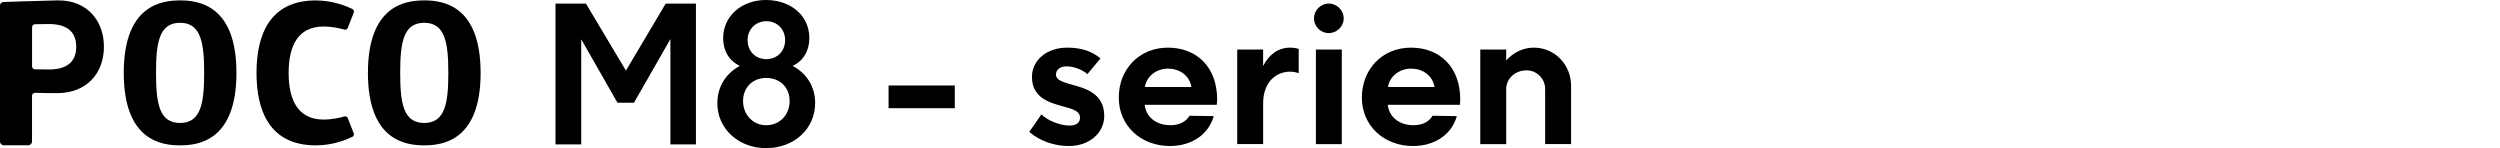 <svg width="540" height="32" viewBox="0 0 540 32" fill="none" xmlns="http://www.w3.org/2000/svg">
<path d="M165.448 0C170.68 0 174.816 3.245 174.816 8.235C174.816 10.829 173.64 13.1 171.205 14.237C174.165 15.78 176.07 18.659 176.07 22.227C176.07 27.945 171.408 32 165.487 32C159.566 32 154.942 27.863 154.942 22.266H154.946C154.946 18.655 156.894 15.776 159.812 14.237C157.338 13.061 156.201 10.79 156.201 8.235C156.201 3.448 160.217 4.72696e-05 165.448 0ZM230.505 10.29C233.53 10.29 235.818 11.028 237.697 12.622L234.879 16.013C233.776 15.03 231.897 14.337 230.423 14.337C229.156 14.337 228.096 14.91 228.096 16.095C228.096 17.28 229.526 17.728 231.448 18.263C234.43 19.081 238.516 20.141 238.516 25.045C238.516 28.639 235.408 31.543 230.832 31.543C227.643 31.543 224.415 30.358 222.334 28.48L222.33 28.471L224.946 24.713C226.17 25.98 228.949 27.122 230.991 27.122C232.258 27.122 233.28 26.674 233.28 25.407C233.28 23.977 231.646 23.528 229.686 22.998C226.661 22.179 222.903 21.119 222.903 16.582C222.903 13.027 226.092 10.29 230.505 10.29ZM252.279 10.29C258.571 10.29 262.901 14.583 262.901 21.447C262.901 21.938 262.862 22.304 262.819 22.632H247.25C247.534 25.247 249.703 27.045 252.81 27.045C254.525 27.045 256.037 26.471 256.938 25.002L262.169 25.084C261.027 29.087 257.39 31.539 252.688 31.539C246.518 31.539 241.657 27.247 241.657 21.081V21.076C241.657 15.03 245.988 10.29 252.279 10.29ZM304.787 10.29C311.079 10.29 315.409 14.583 315.409 21.447C315.409 21.938 315.37 22.304 315.327 22.632H299.758C300.042 25.247 302.21 27.045 305.317 27.045C307.032 27.045 308.545 26.471 309.445 25.002L314.677 25.084C313.535 29.087 309.898 31.539 305.196 31.539C299.026 31.539 294.165 27.247 294.165 21.081V21.076C294.165 15.03 298.496 10.29 304.787 10.29ZM68.215 0.091C71.964 0.091 74.985 1.383 76.118 1.943C76.398 2.077 76.523 2.405 76.411 2.693L75.123 6.033C75.015 6.322 74.704 6.476 74.407 6.395C73.554 6.158 71.766 5.727 69.913 5.727C64.251 5.727 62.346 10.058 62.346 15.75C62.346 21.442 64.255 25.825 69.913 25.825C71.766 25.825 73.554 25.394 74.407 25.152C74.7 25.07 75.011 25.226 75.123 25.511L76.407 28.799C76.519 29.087 76.394 29.415 76.114 29.553C74.977 30.113 71.964 31.401 68.215 31.401C58.101 31.401 55.403 23.701 55.403 15.746C55.403 7.791 58.101 0.091 68.215 0.091ZM38.899 0.086C42.89 0.086 51.073 1.103 51.073 15.741C51.073 30.38 42.886 31.396 38.899 31.396C34.913 31.396 26.73 30.38 26.73 15.741C26.731 1.103 34.909 0.086 38.899 0.086ZM91.64 0.086C95.63 0.086 103.813 1.103 103.813 15.741C103.813 30.38 95.63 31.396 91.64 31.396C87.649 31.396 79.471 30.379 79.471 15.741C79.471 1.103 87.649 0.086 91.64 0.086ZM12.381 0.086C18.672 -0.043 22.446 4.335 22.446 10.101C22.446 15.866 18.672 20.115 12.381 20.115C9.752 20.115 8.351 20.081 7.614 20.047C7.231 20.03 6.916 20.331 6.916 20.71V30.557C6.916 31.009 6.546 31.38 6.089 31.38H0.832C0.371 31.38 0 31.013 0 30.557V1.177C0 0.776 0.319 0.448 0.72 0.436C0.746 0.435 7.577 0.185 12.381 0.086ZM135.202 15.25L143.795 0.771H150.323V31.19H144.808V8.438L136.938 22.184H133.37L125.545 8.477V31.186H119.99V0.771H126.562L135.202 15.25ZM289.83 31.13H284.232V10.7H289.83V31.13ZM331.302 10.29C335.796 10.29 339.352 13.928 339.352 18.543V31.125H333.754V19.236C333.754 16.991 331.956 15.19 329.707 15.19L329.712 15.194C327.26 15.194 325.338 16.991 325.338 19.24V31.13H319.74V10.7H325.338V13.069C326.85 11.354 328.975 10.29 331.302 10.29ZM278.596 10.29C279.333 10.29 280.108 10.411 280.518 10.575V15.807C279.944 15.604 279.294 15.479 278.639 15.479C275.777 15.479 272.839 17.603 272.839 22.3V31.125H267.241V10.7H272.834V14.255C274.14 11.682 276.226 10.29 278.596 10.29ZM165.491 16.832C162.574 16.832 160.501 18.9 160.501 21.817C160.501 24.735 162.608 27.049 165.491 27.049C168.413 27.049 170.56 24.817 170.56 21.817C170.559 18.818 168.408 16.832 165.491 16.832ZM38.899 4.921C34.34 4.921 33.702 9.286 33.702 15.741C33.702 22.196 34.34 26.561 38.899 26.561C43.459 26.561 44.097 22.114 44.097 15.741C44.097 9.368 43.459 4.921 38.899 4.921ZM91.64 4.921C87.081 4.921 86.443 9.286 86.443 15.741C86.443 22.196 87.081 26.561 91.64 26.561C96.199 26.561 96.837 22.115 96.837 15.741C96.837 9.368 96.199 4.921 91.64 4.921ZM206.235 23.364H191.933V18.461H206.235V23.364ZM252.279 14.823C249.909 14.823 247.702 16.336 247.293 18.788H257.347C256.898 16.172 254.649 14.823 252.279 14.823ZM304.787 14.823C302.417 14.823 300.211 16.336 299.802 18.788H309.854C309.406 16.172 307.157 14.823 304.787 14.823ZM10.554 5.192C9.002 5.192 8.088 5.21 7.562 5.228C7.205 5.241 6.925 5.533 6.925 5.891V14.31C6.925 14.668 7.205 14.962 7.562 14.975C8.088 14.992 9.002 15.009 10.554 15.009C14.341 15.009 16.461 13.453 16.461 10.101C16.461 6.748 14.341 5.192 10.554 5.192ZM165.53 4.581C163.221 4.581 161.476 6.326 161.476 8.679C161.476 11.031 163.177 12.776 165.53 12.776C167.84 12.776 169.585 11.075 169.585 8.679C169.585 6.283 167.84 4.581 165.53 4.581ZM287.012 0.771C288.77 0.772 290.239 2.202 290.239 3.96C290.239 5.718 288.77 7.148 287.012 7.148C285.254 7.148 283.823 5.718 283.823 3.96C283.823 2.202 285.292 0.771 287.012 0.771Z" fill="black"/>
</svg>
